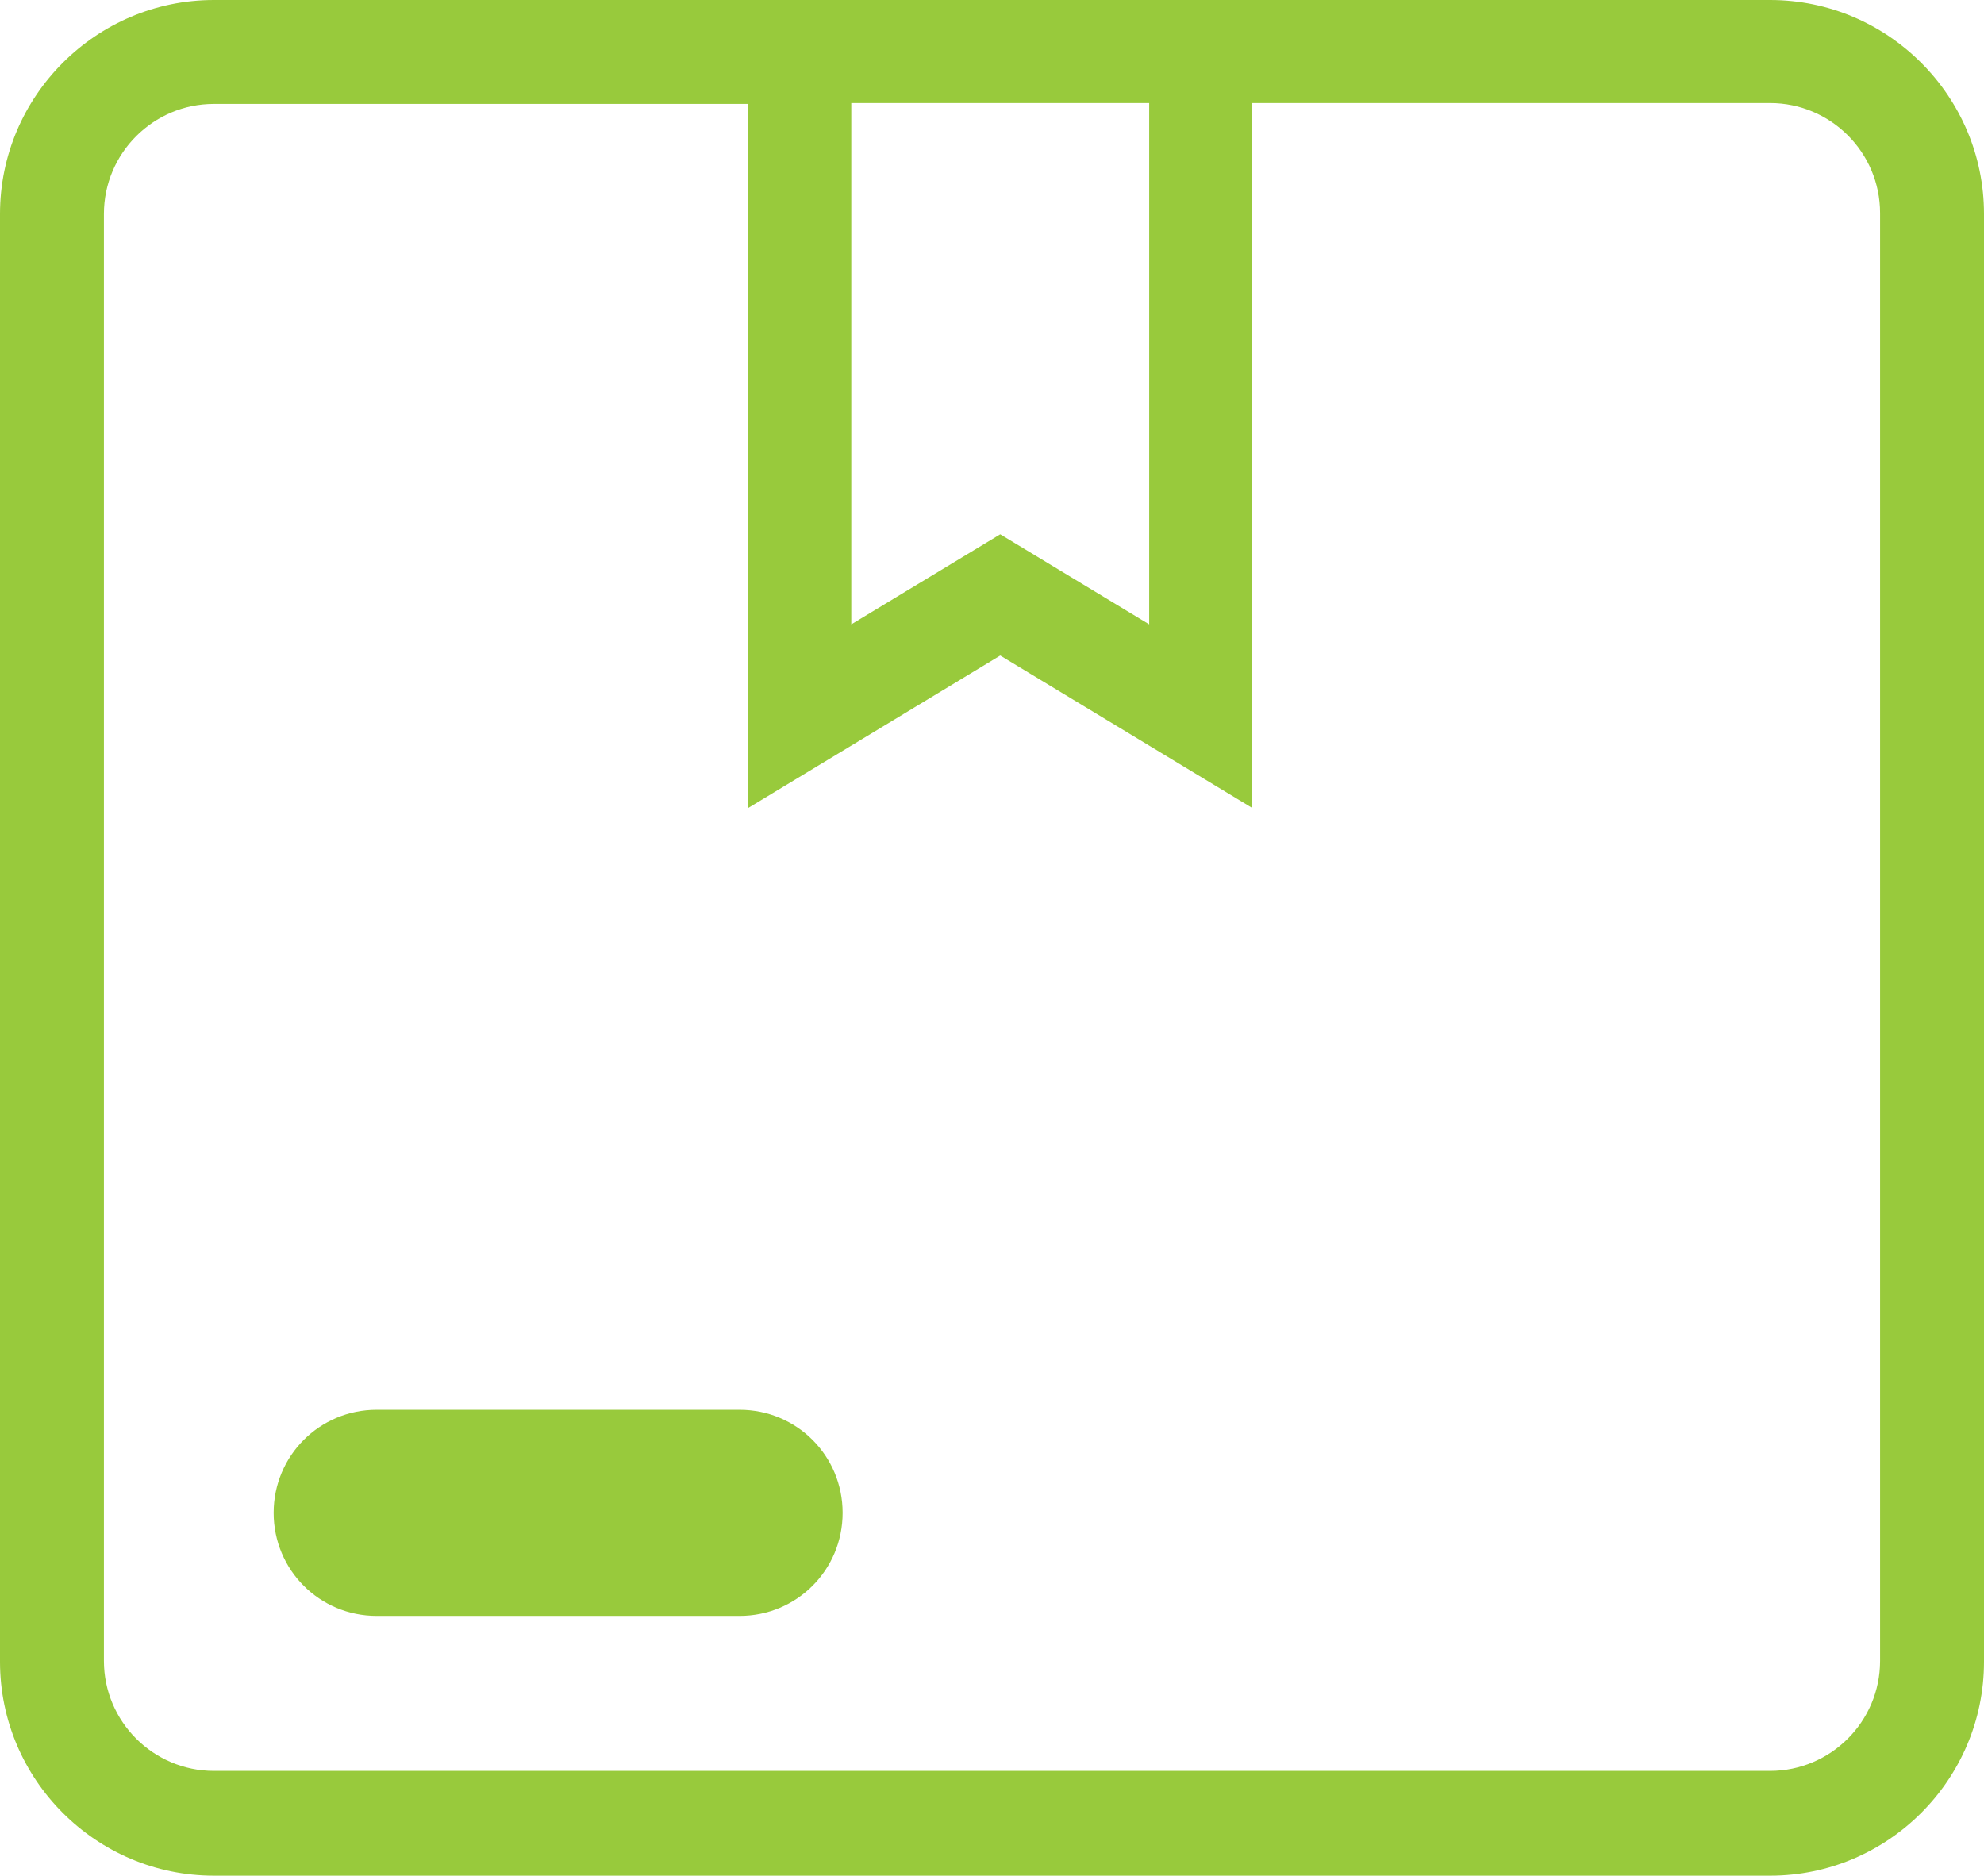 <?xml version="1.0" encoding="UTF-8"?> <svg xmlns="http://www.w3.org/2000/svg" id="a" viewBox="0 0 22.91 21.66"><defs><style>.c{fill:#98ca3c;}</style></defs><g id="b"><g><path class="c" d="M20.44,0H2.47C1.11,0,0,1.11,0,2.47V19.19c0,1.36,1.11,2.47,2.47,2.47H20.44c1.36,0,2.47-1.11,2.47-2.47V2.47c0-1.36-1.11-2.47-2.47-2.47ZM9.83,1.19h3.44V7.21l-1.72-1.04-1.72,1.04V1.19Zm11.88,17.99c0,.7-.57,1.27-1.27,1.27H2.47c-.7,0-1.27-.57-1.27-1.27V2.47c0-.7,.57-1.27,1.27-1.27h6.17V9.33l2.91-1.76,2.91,1.76V1.19h5.98c.7,0,1.27,.57,1.27,1.27V19.18Z"></path><path class="c" d="M8.54,16.28H4.35c-.66,0-1.19,.53-1.19,1.19s.53,1.19,1.19,1.19h4.19c.66,0,1.19-.53,1.19-1.19s-.53-1.19-1.19-1.19Z"></path></g></g></svg> 